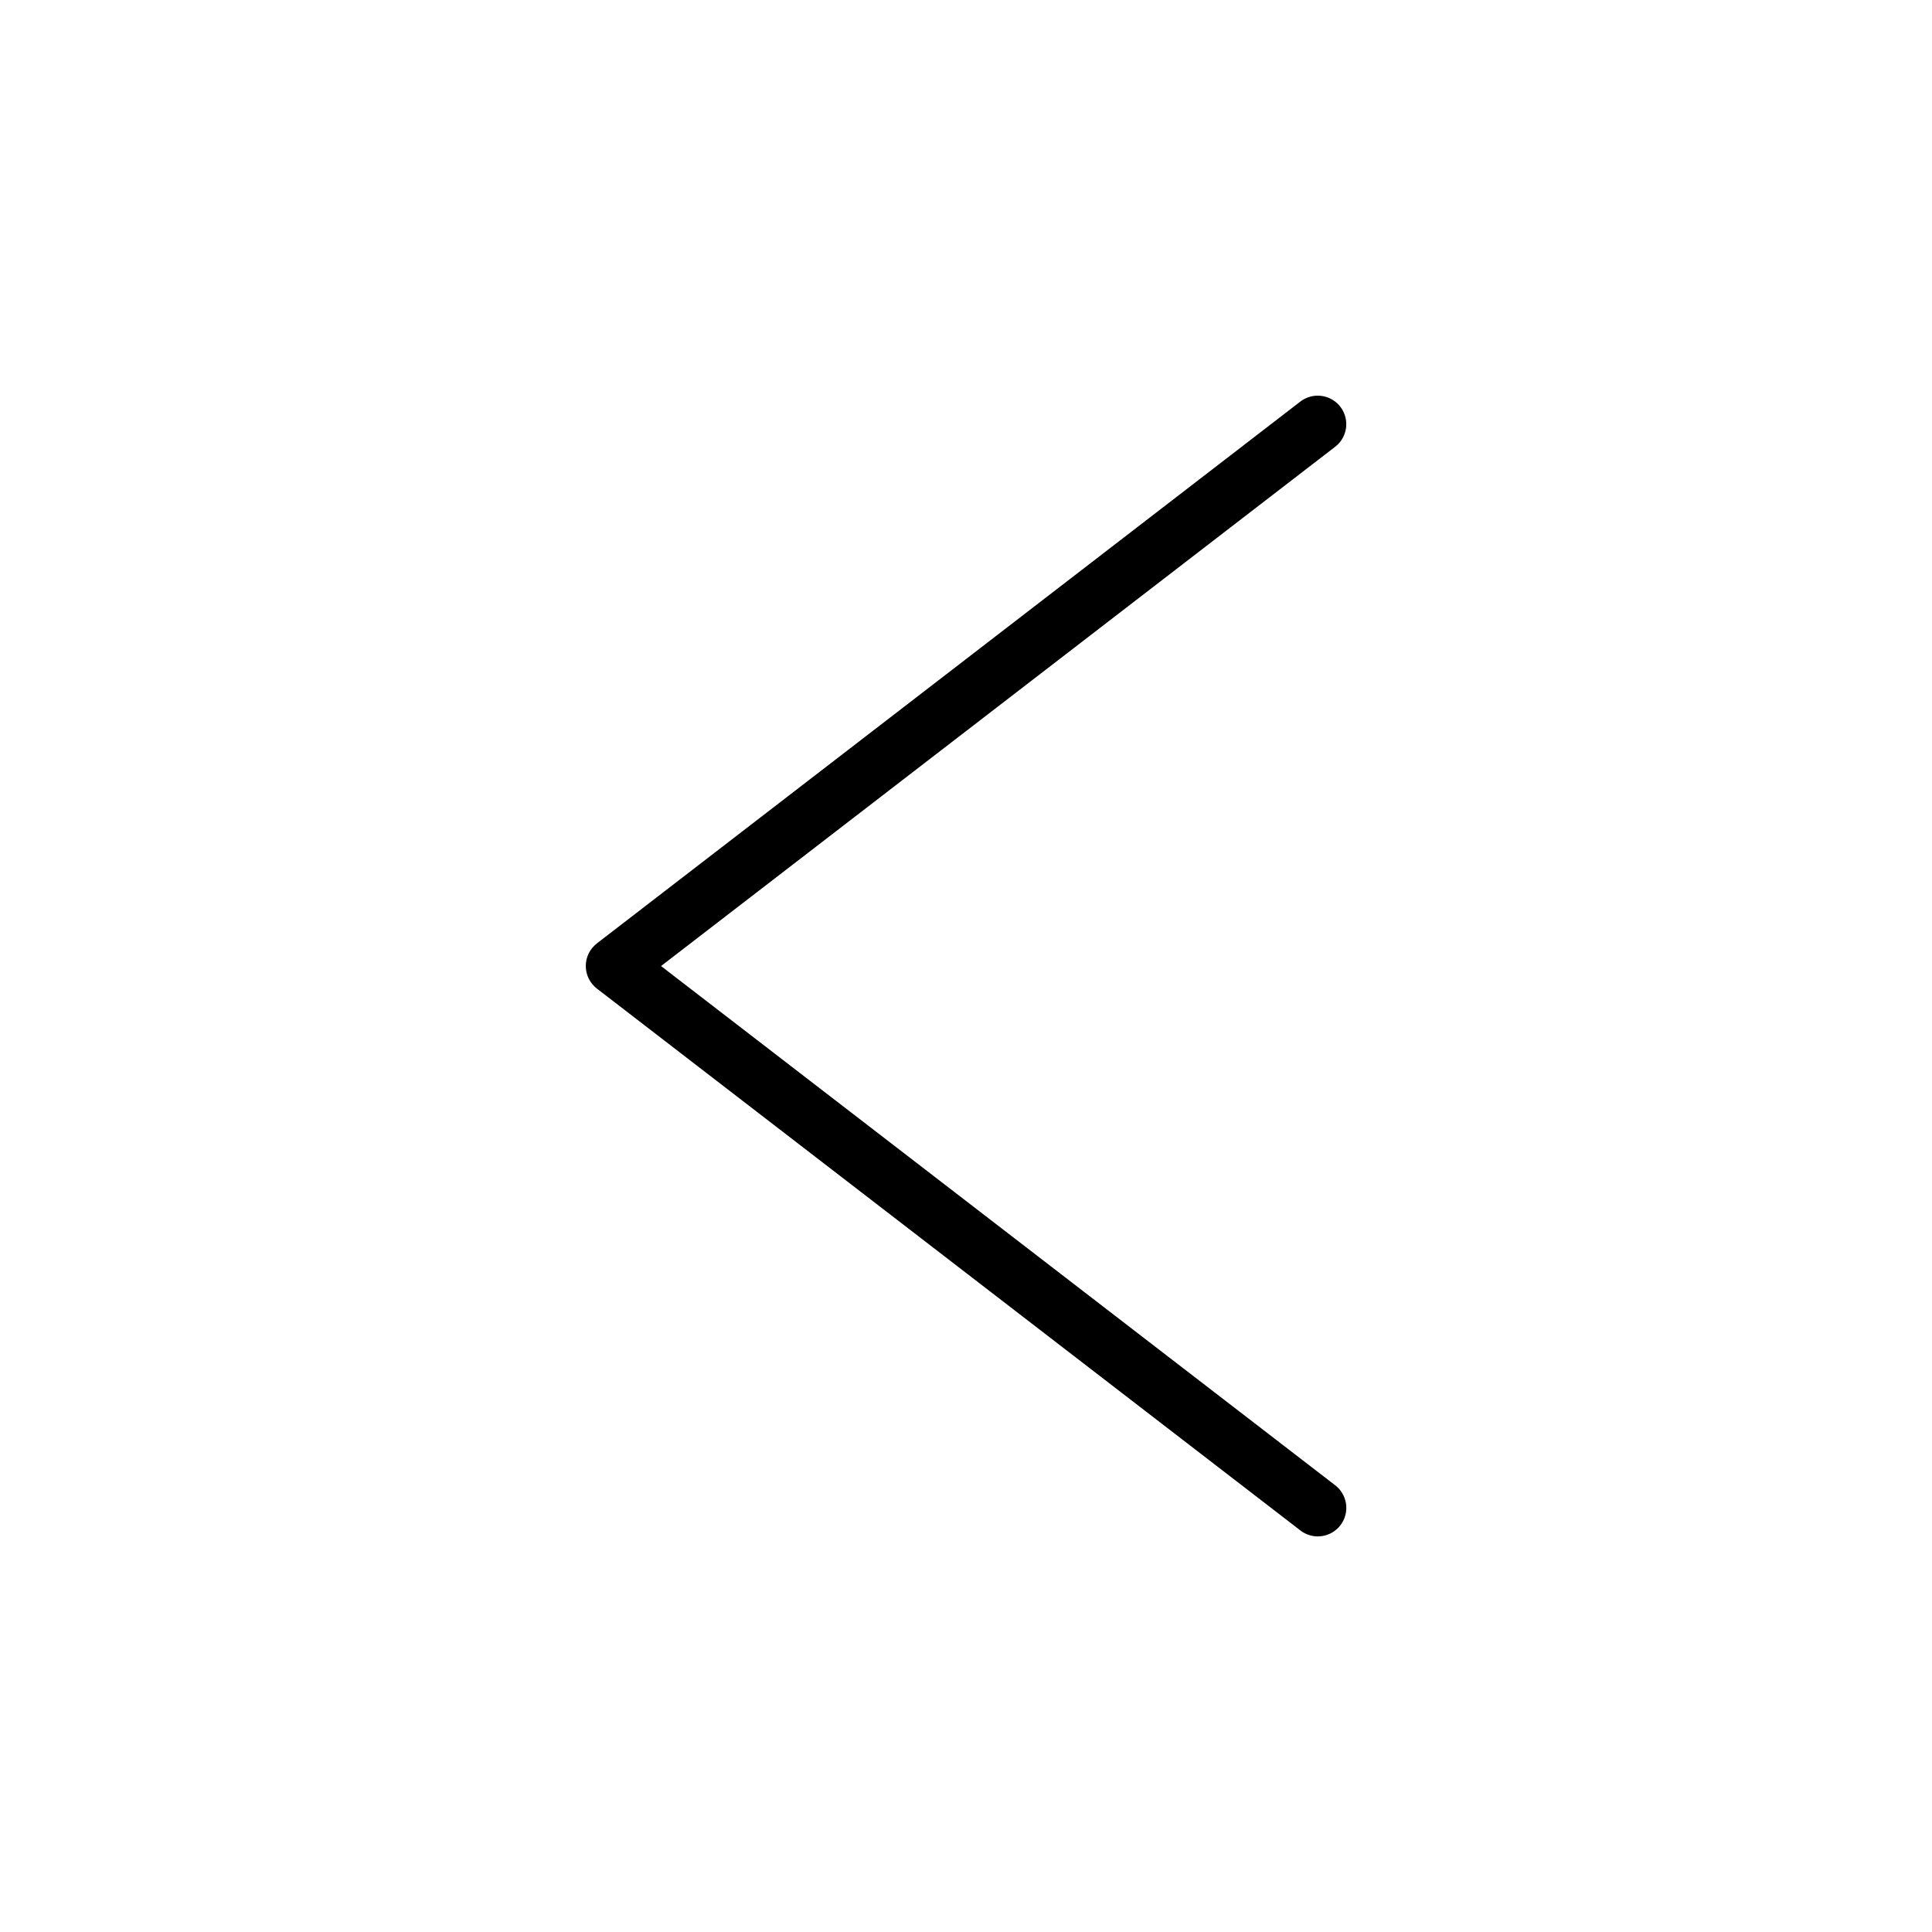 <?xml version="1.0" encoding="UTF-8"?>
<!-- Uploaded to: ICON Repo, www.iconrepo.com, Generator: ICON Repo Mixer Tools -->
<svg fill="#000000" width="800px" height="800px" version="1.1" viewBox="144 144 512 512" xmlns="http://www.w3.org/2000/svg">
 <path d="m493.2 248.85c-1.703 0.004-3.356 0.582-4.688 1.641l-186.33 143.52 0.004 0.004c-1.859 1.43-2.945 3.641-2.945 5.988 0 2.344 1.086 4.555 2.945 5.984l186.33 143.52-0.004 0.004c1.586 1.266 3.613 1.84 5.625 1.598 2.016-0.242 3.848-1.285 5.082-2.891 1.238-1.609 1.777-3.644 1.5-5.652-0.281-2.012-1.355-3.824-2.984-5.031l-178.55-137.52 178.55-137.54c2.613-1.949 3.684-5.356 2.656-8.449-1.031-3.094-3.934-5.18-7.191-5.168z" fill-rule="evenodd"/>
</svg>